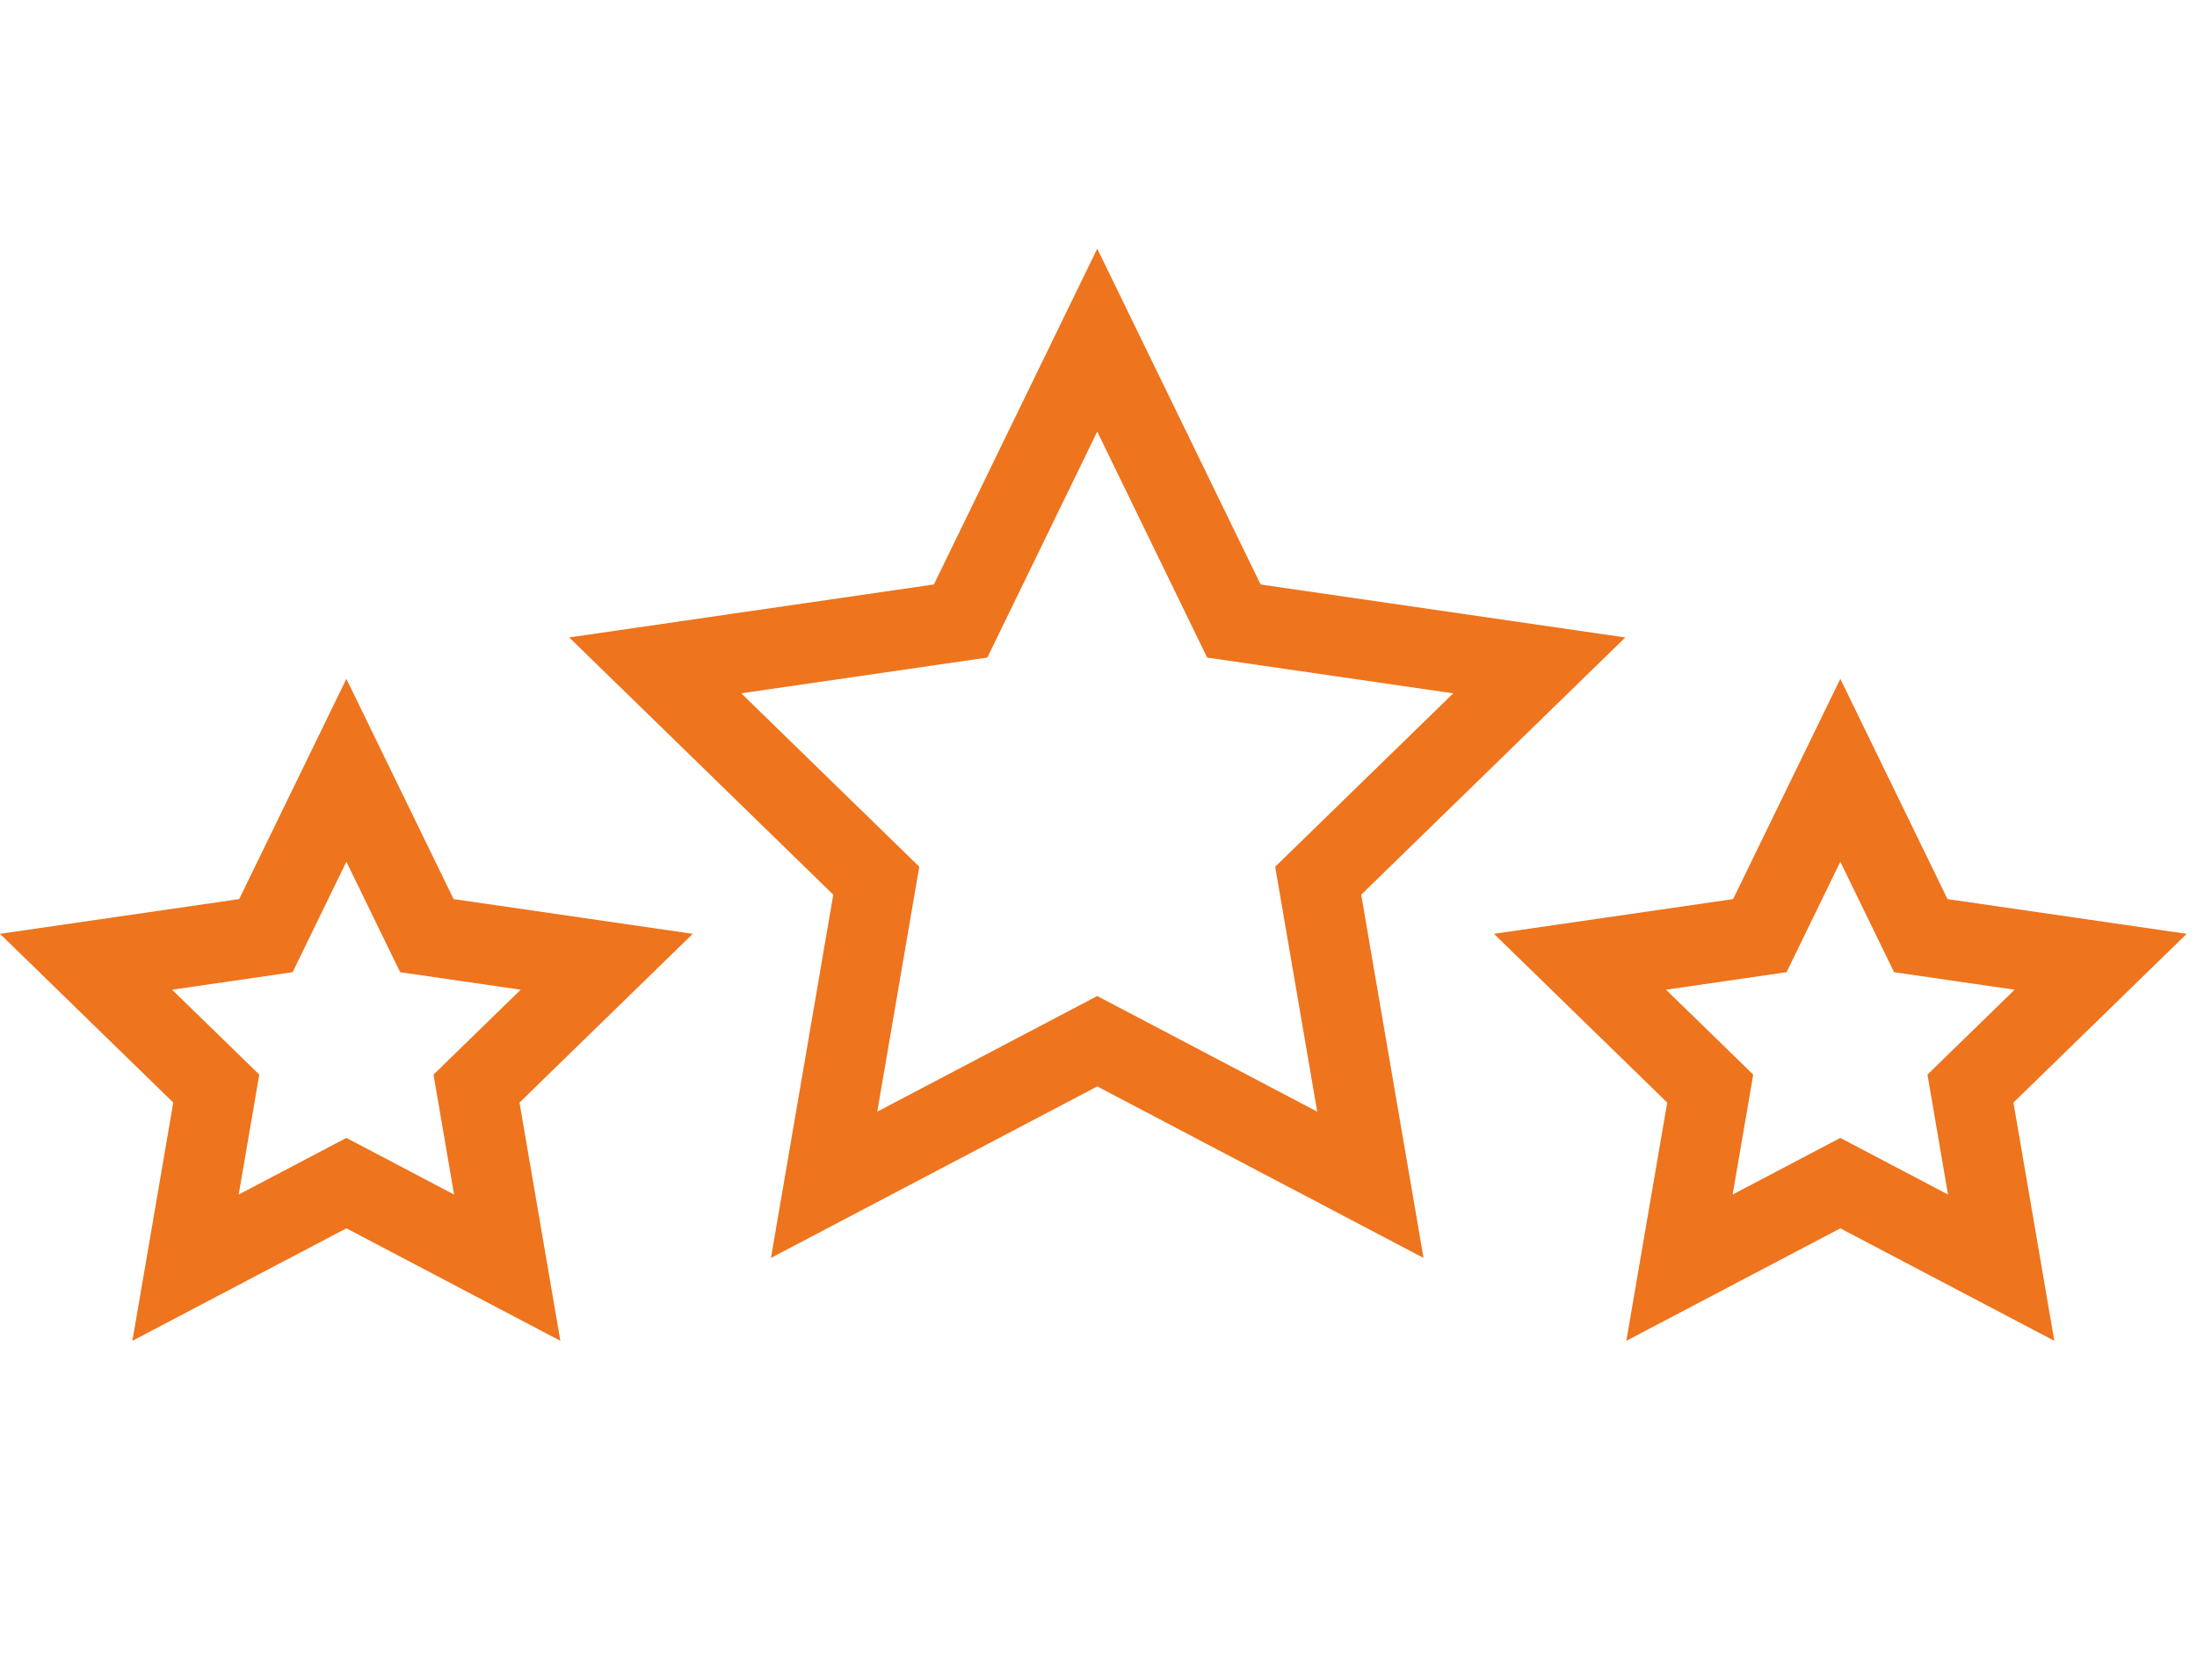 <svg xmlns="http://www.w3.org/2000/svg" width="82.354" height="63" viewBox="0 0 82.354 63">
  <g id="Gruppe_16219" data-name="Gruppe 16219" transform="translate(-1238.646 -3586)">
    <rect id="Rechteck_8678" data-name="Rechteck 8678" width="82" height="63" transform="translate(1239 3586)" fill="none"/>
    <g id="Gruppe_16206" data-name="Gruppe 16206" transform="translate(1263.207 3598.752)">
      <path id="Pfad_147865" data-name="Pfad 147865" d="M-157.193-143.334l-10.238-5.382-10.238,5.382,1.955-11.4L-184-162.807l11.447-1.663L-167.431-175l5.122,10.531,11.447,1.663-8.287,8.073Zm0,0" transform="translate(184 175)" fill="none" stroke="#ee741d" stroke-miterlimit="10" stroke-width="3"/>
    </g>
    <g id="Gruppe_16217" data-name="Gruppe 16217" transform="translate(1241.871 3614.876)">
      <path id="Pfad_147865-2" data-name="Pfad 147865" d="M-168.212-156.35l-6.029-3.17-6.029,3.17,1.152-6.714L-184-167.819l6.742-.979,3.017-6.2,3.017,6.2,6.742.979-4.881,4.755Zm0,0" transform="translate(184 175)" fill="none" stroke="#ee741d" stroke-miterlimit="10" stroke-width="3"/>
    </g>
    <g id="Gruppe_16218" data-name="Gruppe 16218" transform="translate(1297.871 3614.876)">
      <path id="Pfad_147865-3" data-name="Pfad 147865" d="M-168.212-156.35l-6.029-3.17-6.029,3.17,1.152-6.714L-184-167.819l6.742-.979,3.017-6.2,3.017,6.2,6.742.979-4.881,4.755Zm0,0" transform="translate(184 175)" fill="none" stroke="#ee741d" stroke-miterlimit="10" stroke-width="3"/>
    </g>
  </g>
</svg>
